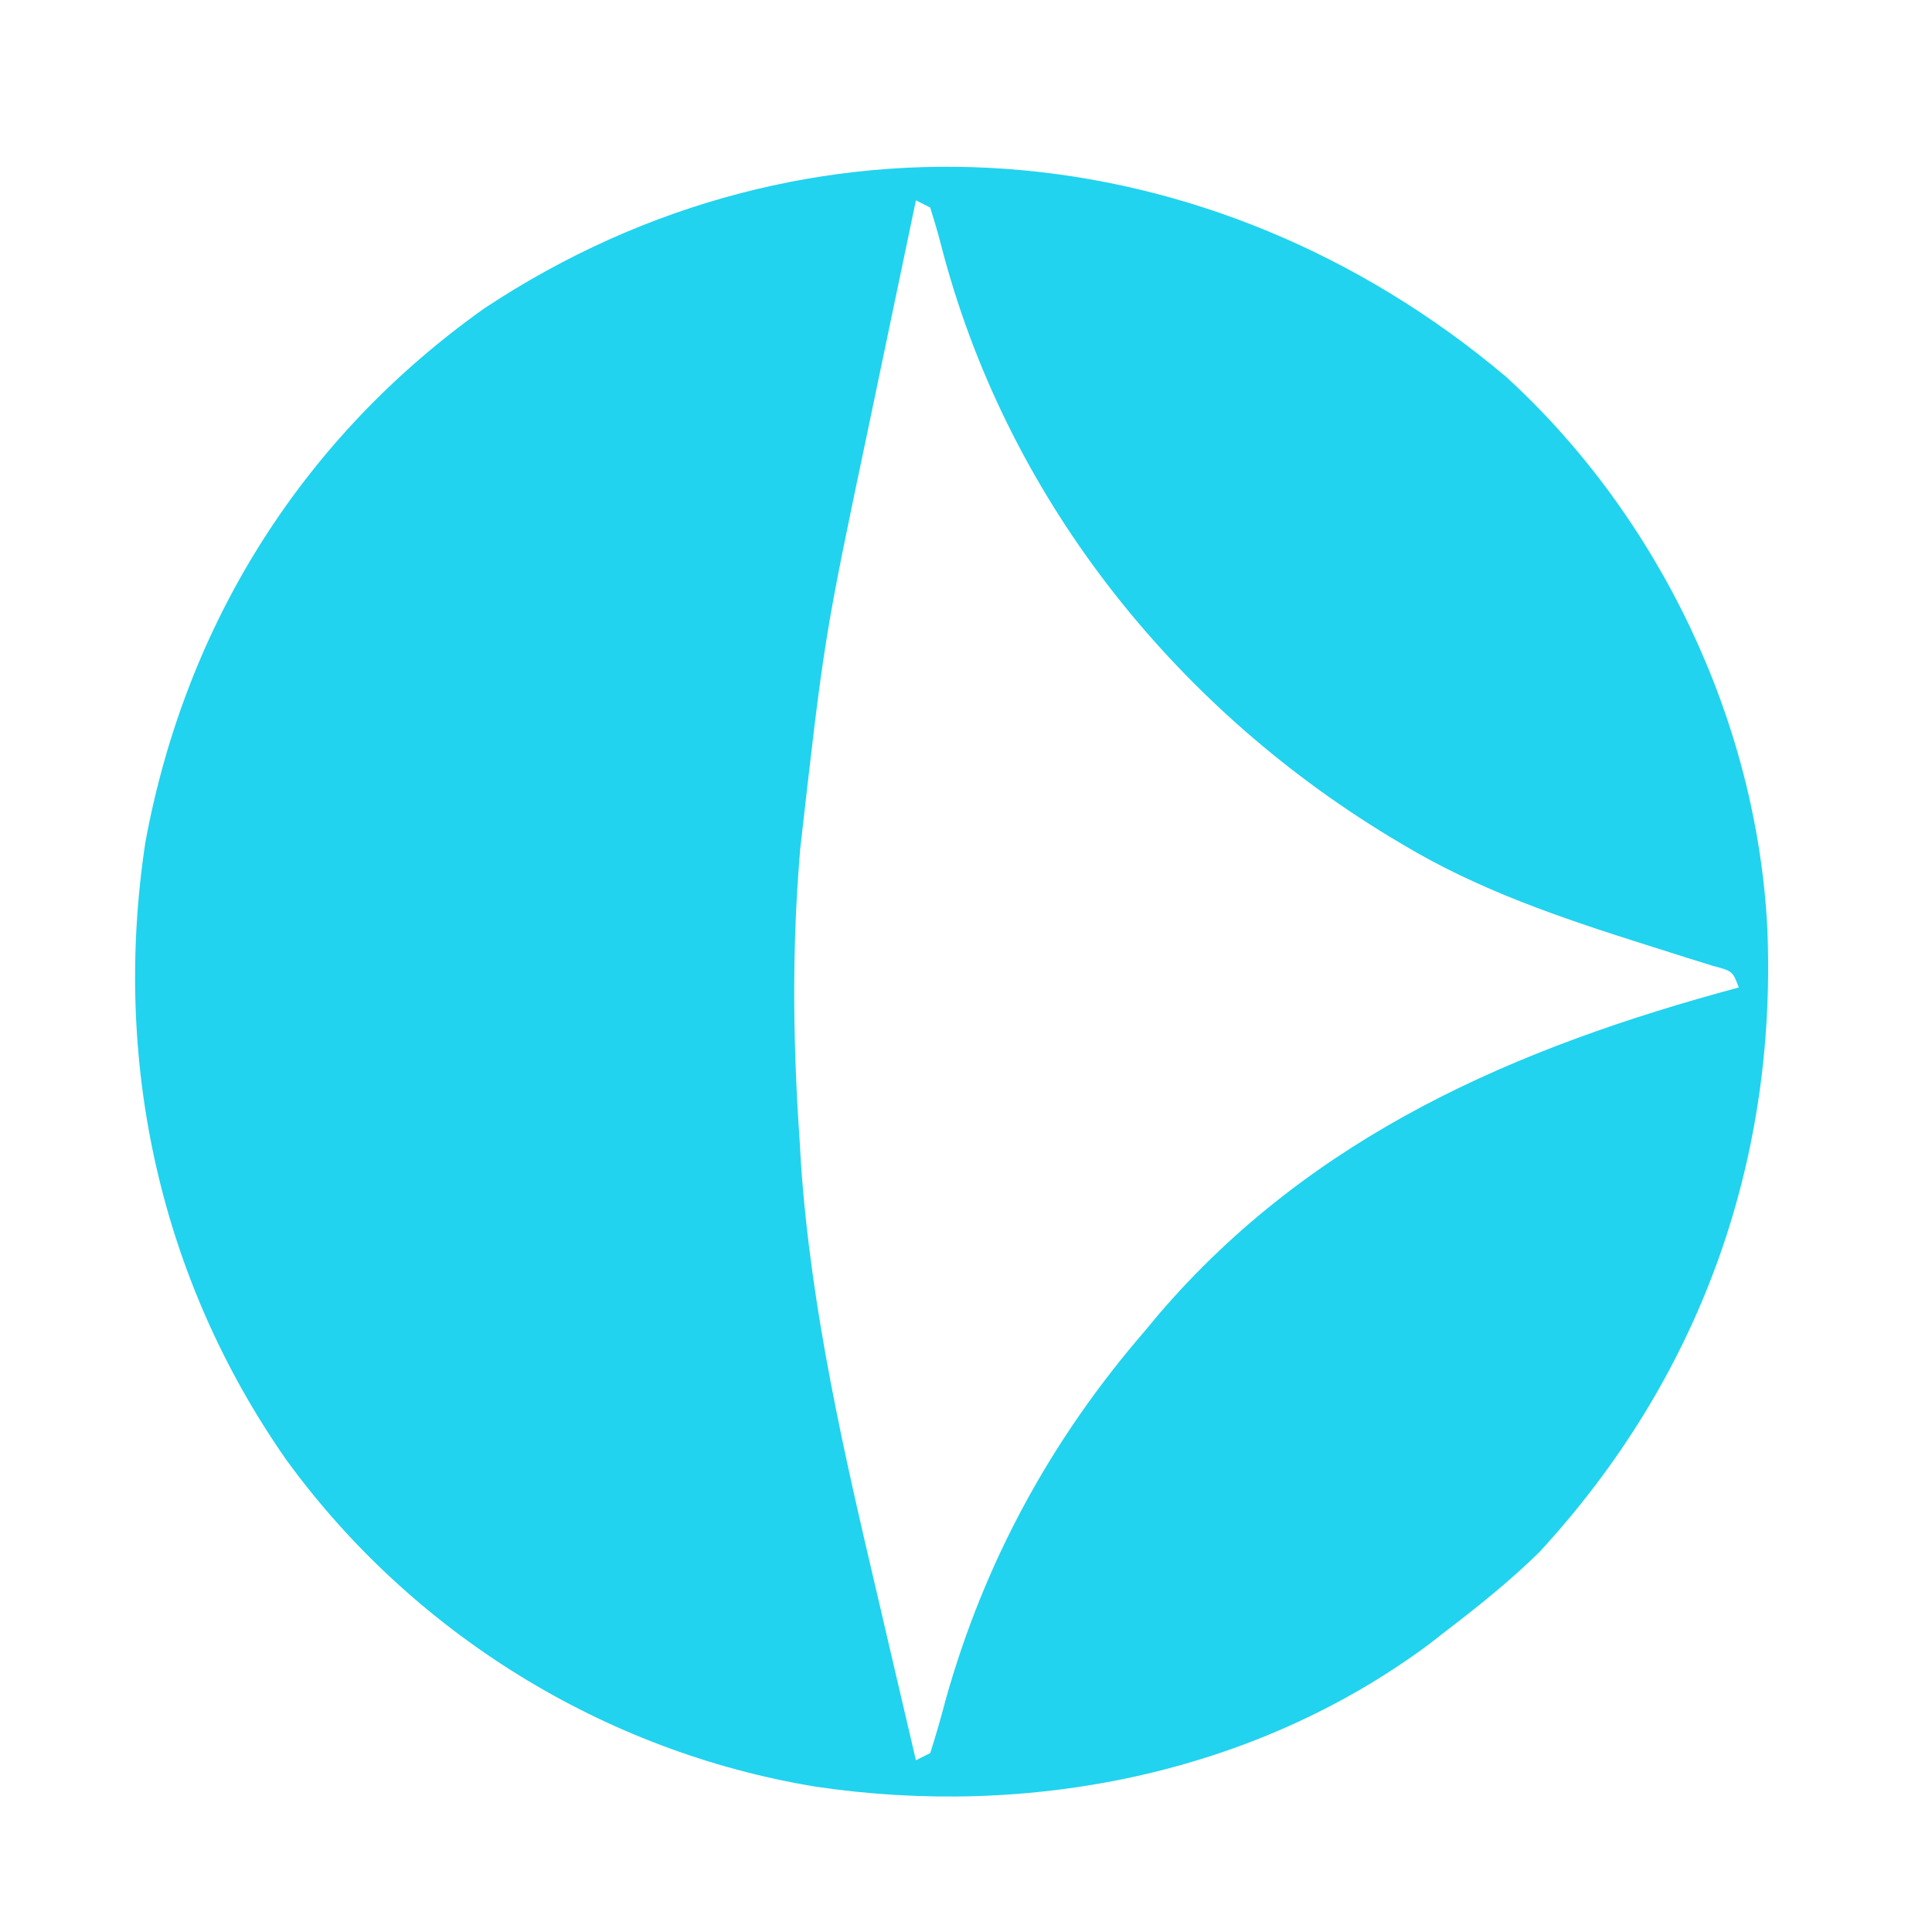 <?xml version="1.0" encoding="UTF-8"?>
<svg version="1.1" xmlns="http://www.w3.org/2000/svg" width="270" height="270">
<path d="M0 0 C21.458 19.59 35.167 48.324 36.562 77.375 C37.856 110.123 26.912 140.186 4.684 164.293 C0.576 168.325 -3.872 171.879 -8.438 175.375 C-9.607 176.286 -9.607 176.286 -10.801 177.215 C-35.29 195.366 -66.621 201.494 -96.469 197.059 C-126.02 192.203 -152.812 175.613 -170.438 151.375 C-188.155 126.005 -194.76 95.603 -190.121 65.086 C-184.491 34.521 -168.122 8.48 -142.73 -9.547 C-97.369 -39.567 -41.097 -34.629 0 0 Z M-82.438 -24.625 C-83.956 -17.392 -85.469 -10.158 -86.976 -2.923 C-87.676 0.439 -88.378 3.801 -89.084 7.161 C-95.252 36.465 -95.252 36.465 -98.625 66.188 C-98.707 67.272 -98.789 68.357 -98.873 69.475 C-99.752 81.938 -99.556 94.292 -98.688 106.75 C-98.626 107.821 -98.564 108.892 -98.5 109.996 C-97.08 130.615 -92.408 150.809 -87.688 170.875 C-87.175 173.078 -86.663 175.281 -86.152 177.484 C-84.922 182.783 -83.683 188.08 -82.438 193.375 C-81.778 193.045 -81.118 192.715 -80.438 192.375 C-79.631 189.858 -78.922 187.365 -78.25 184.812 C-72.837 165.572 -63.529 148.514 -50.438 133.375 C-49.776 132.581 -49.115 131.787 -48.434 130.969 C-26.98 105.999 1.427 93.747 32.562 85.375 C31.701 83.092 31.701 83.092 28.949 82.357 C27.799 81.999 26.649 81.642 25.465 81.273 C24.183 80.866 22.901 80.459 21.619 80.051 C20.946 79.839 20.273 79.627 19.58 79.409 C7.752 75.663 -3.755 71.795 -14.438 65.375 C-15.05 65.01 -15.663 64.644 -16.294 64.268 C-46.846 45.713 -69.987 16.39 -78.943 -18.459 C-79.392 -20.194 -79.908 -21.912 -80.438 -23.625 C-81.097 -23.955 -81.757 -24.285 -82.438 -24.625 Z " fill="#21D3EE" transform="translate(210.438,52.625)"/>
</svg>
